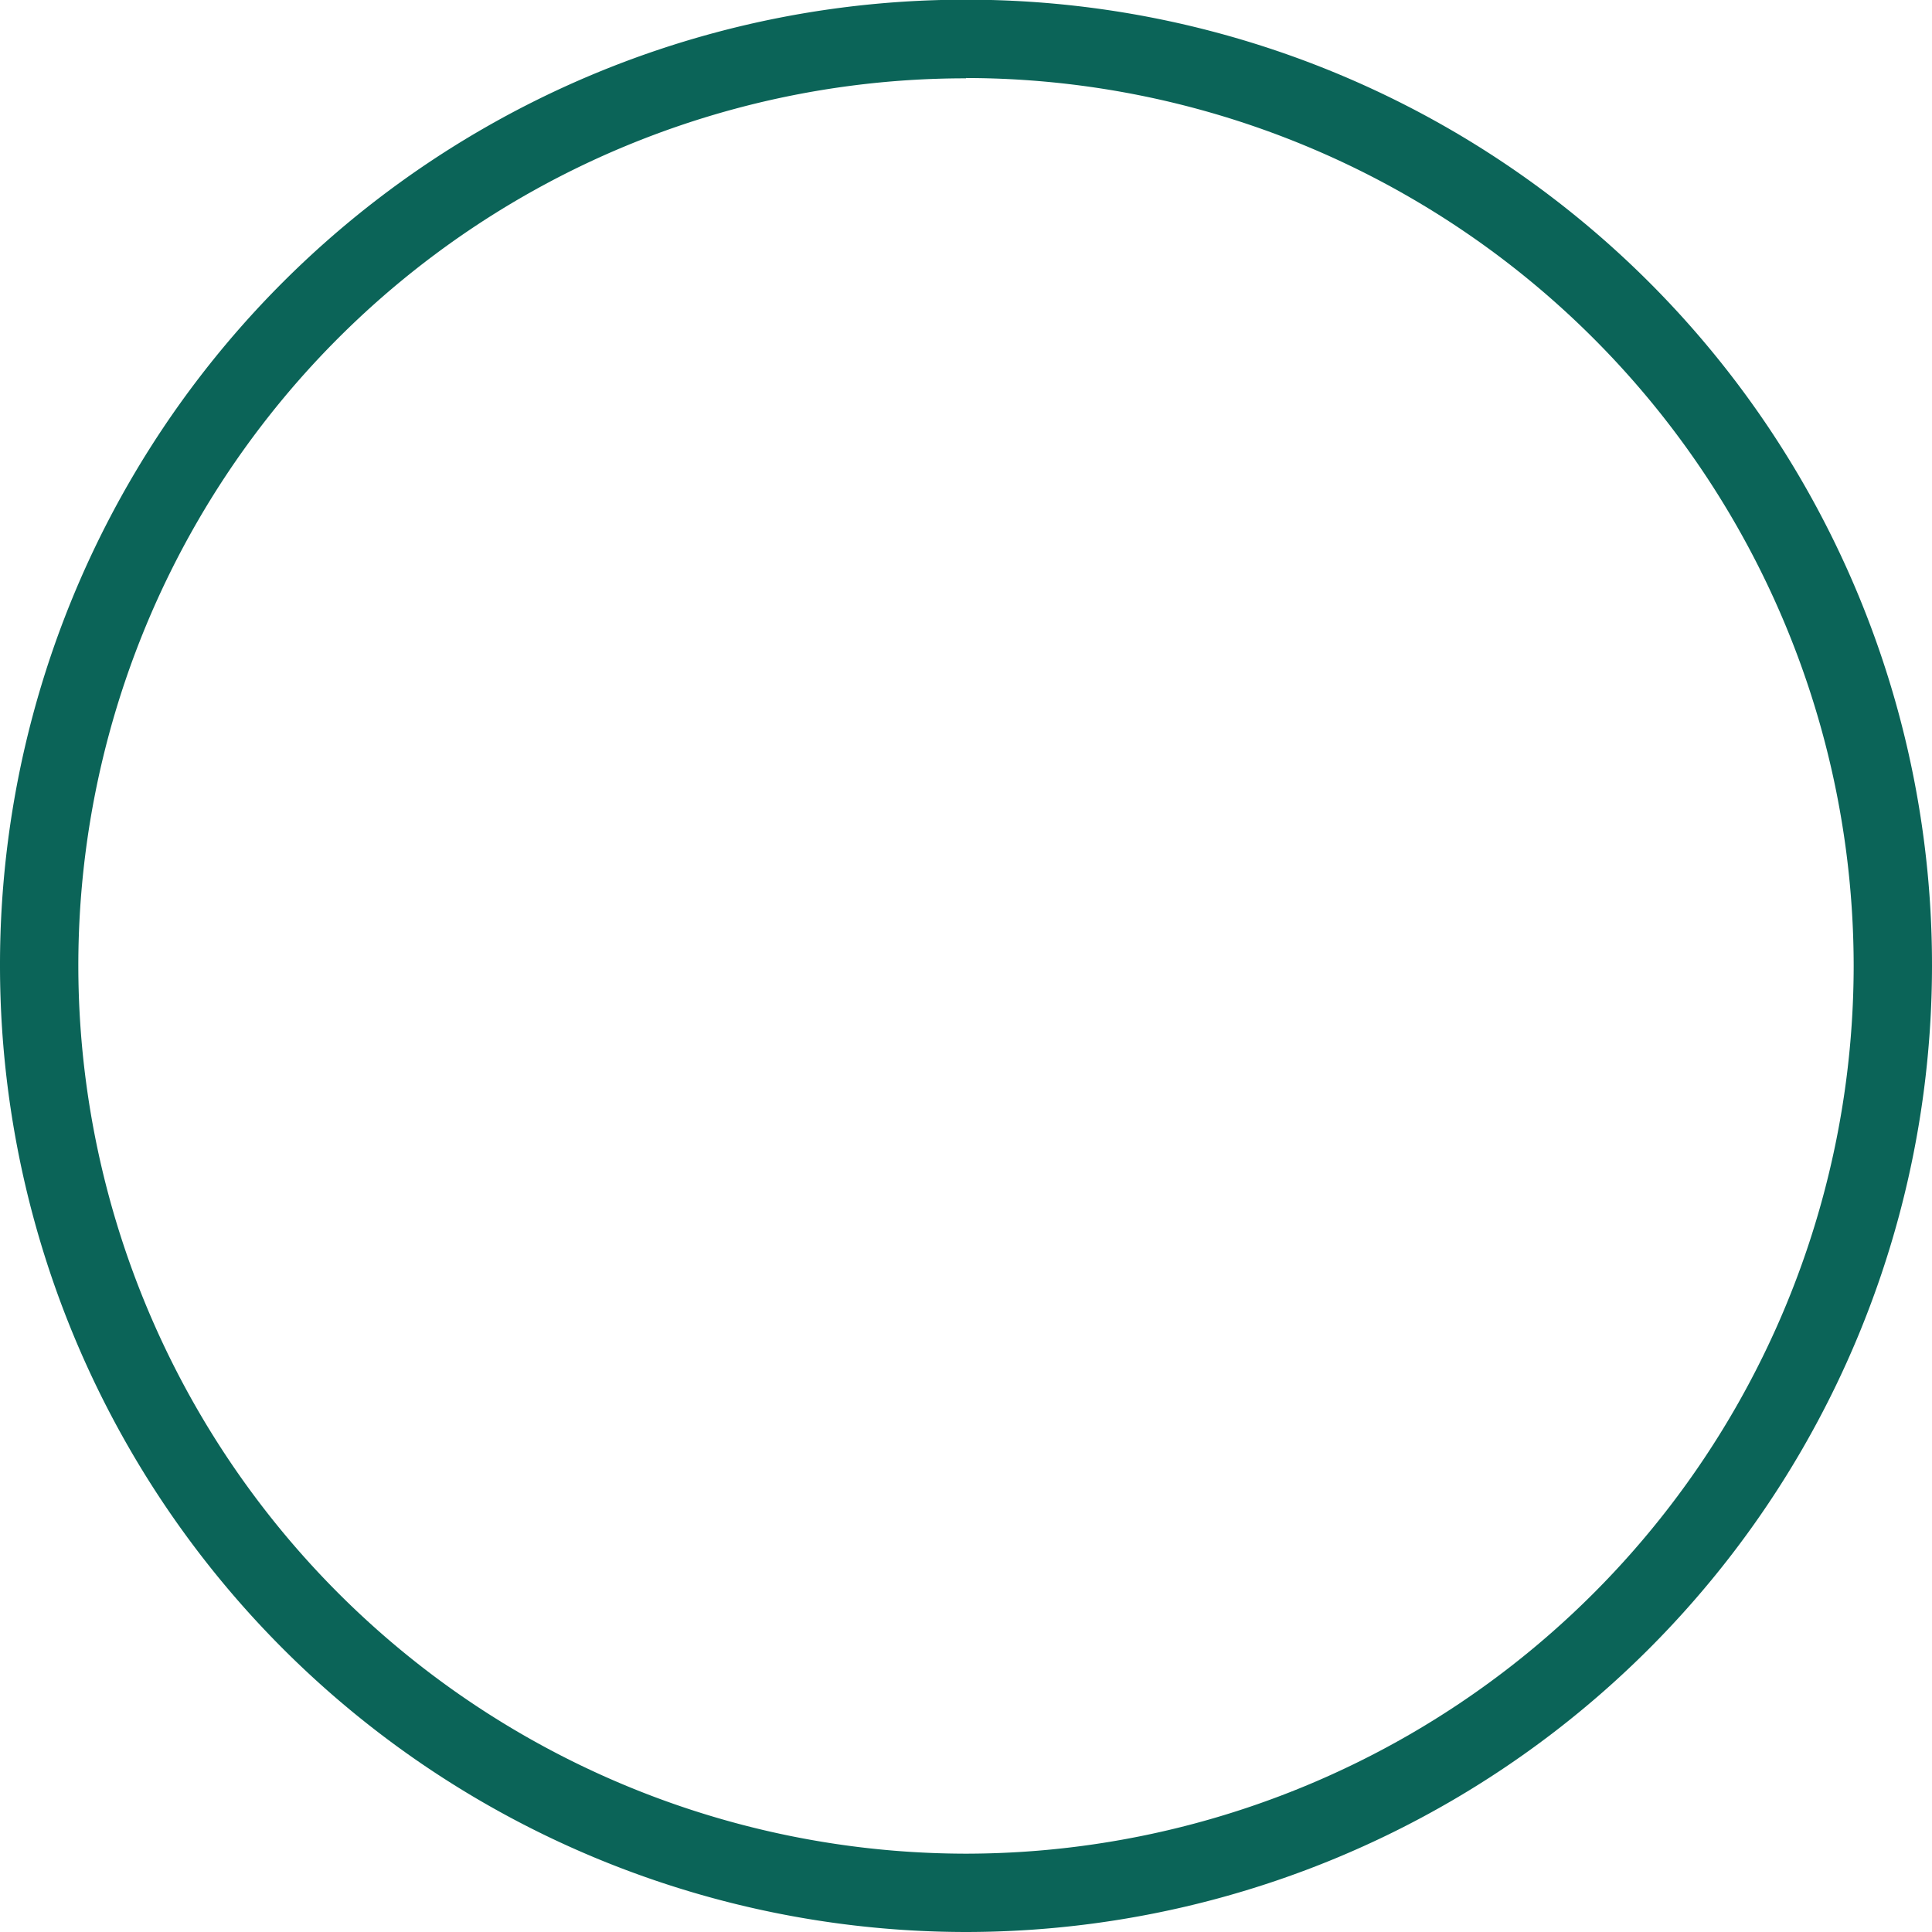 <svg height="25.752" viewBox="0 0 25.752 25.752" width="25.752" xmlns="http://www.w3.org/2000/svg"><path d="m0-23.9a12.865 12.865 0 0 0 -12.876 12.88 12.884 12.884 0 0 0 12.876 12.876 12.884 12.884 0 0 0 12.876-12.876 12.865 12.865 0 0 0 -12.876-12.88zm0 1.044a11.844 11.844 0 0 1 11.832 11.836 11.844 11.844 0 0 1 -11.832 11.832 11.844 11.844 0 0 1 -11.832-11.832 11.826 11.826 0 0 1 11.832-11.832z" fill="#0b6458" transform="translate(12.876 23.896)"/></svg>